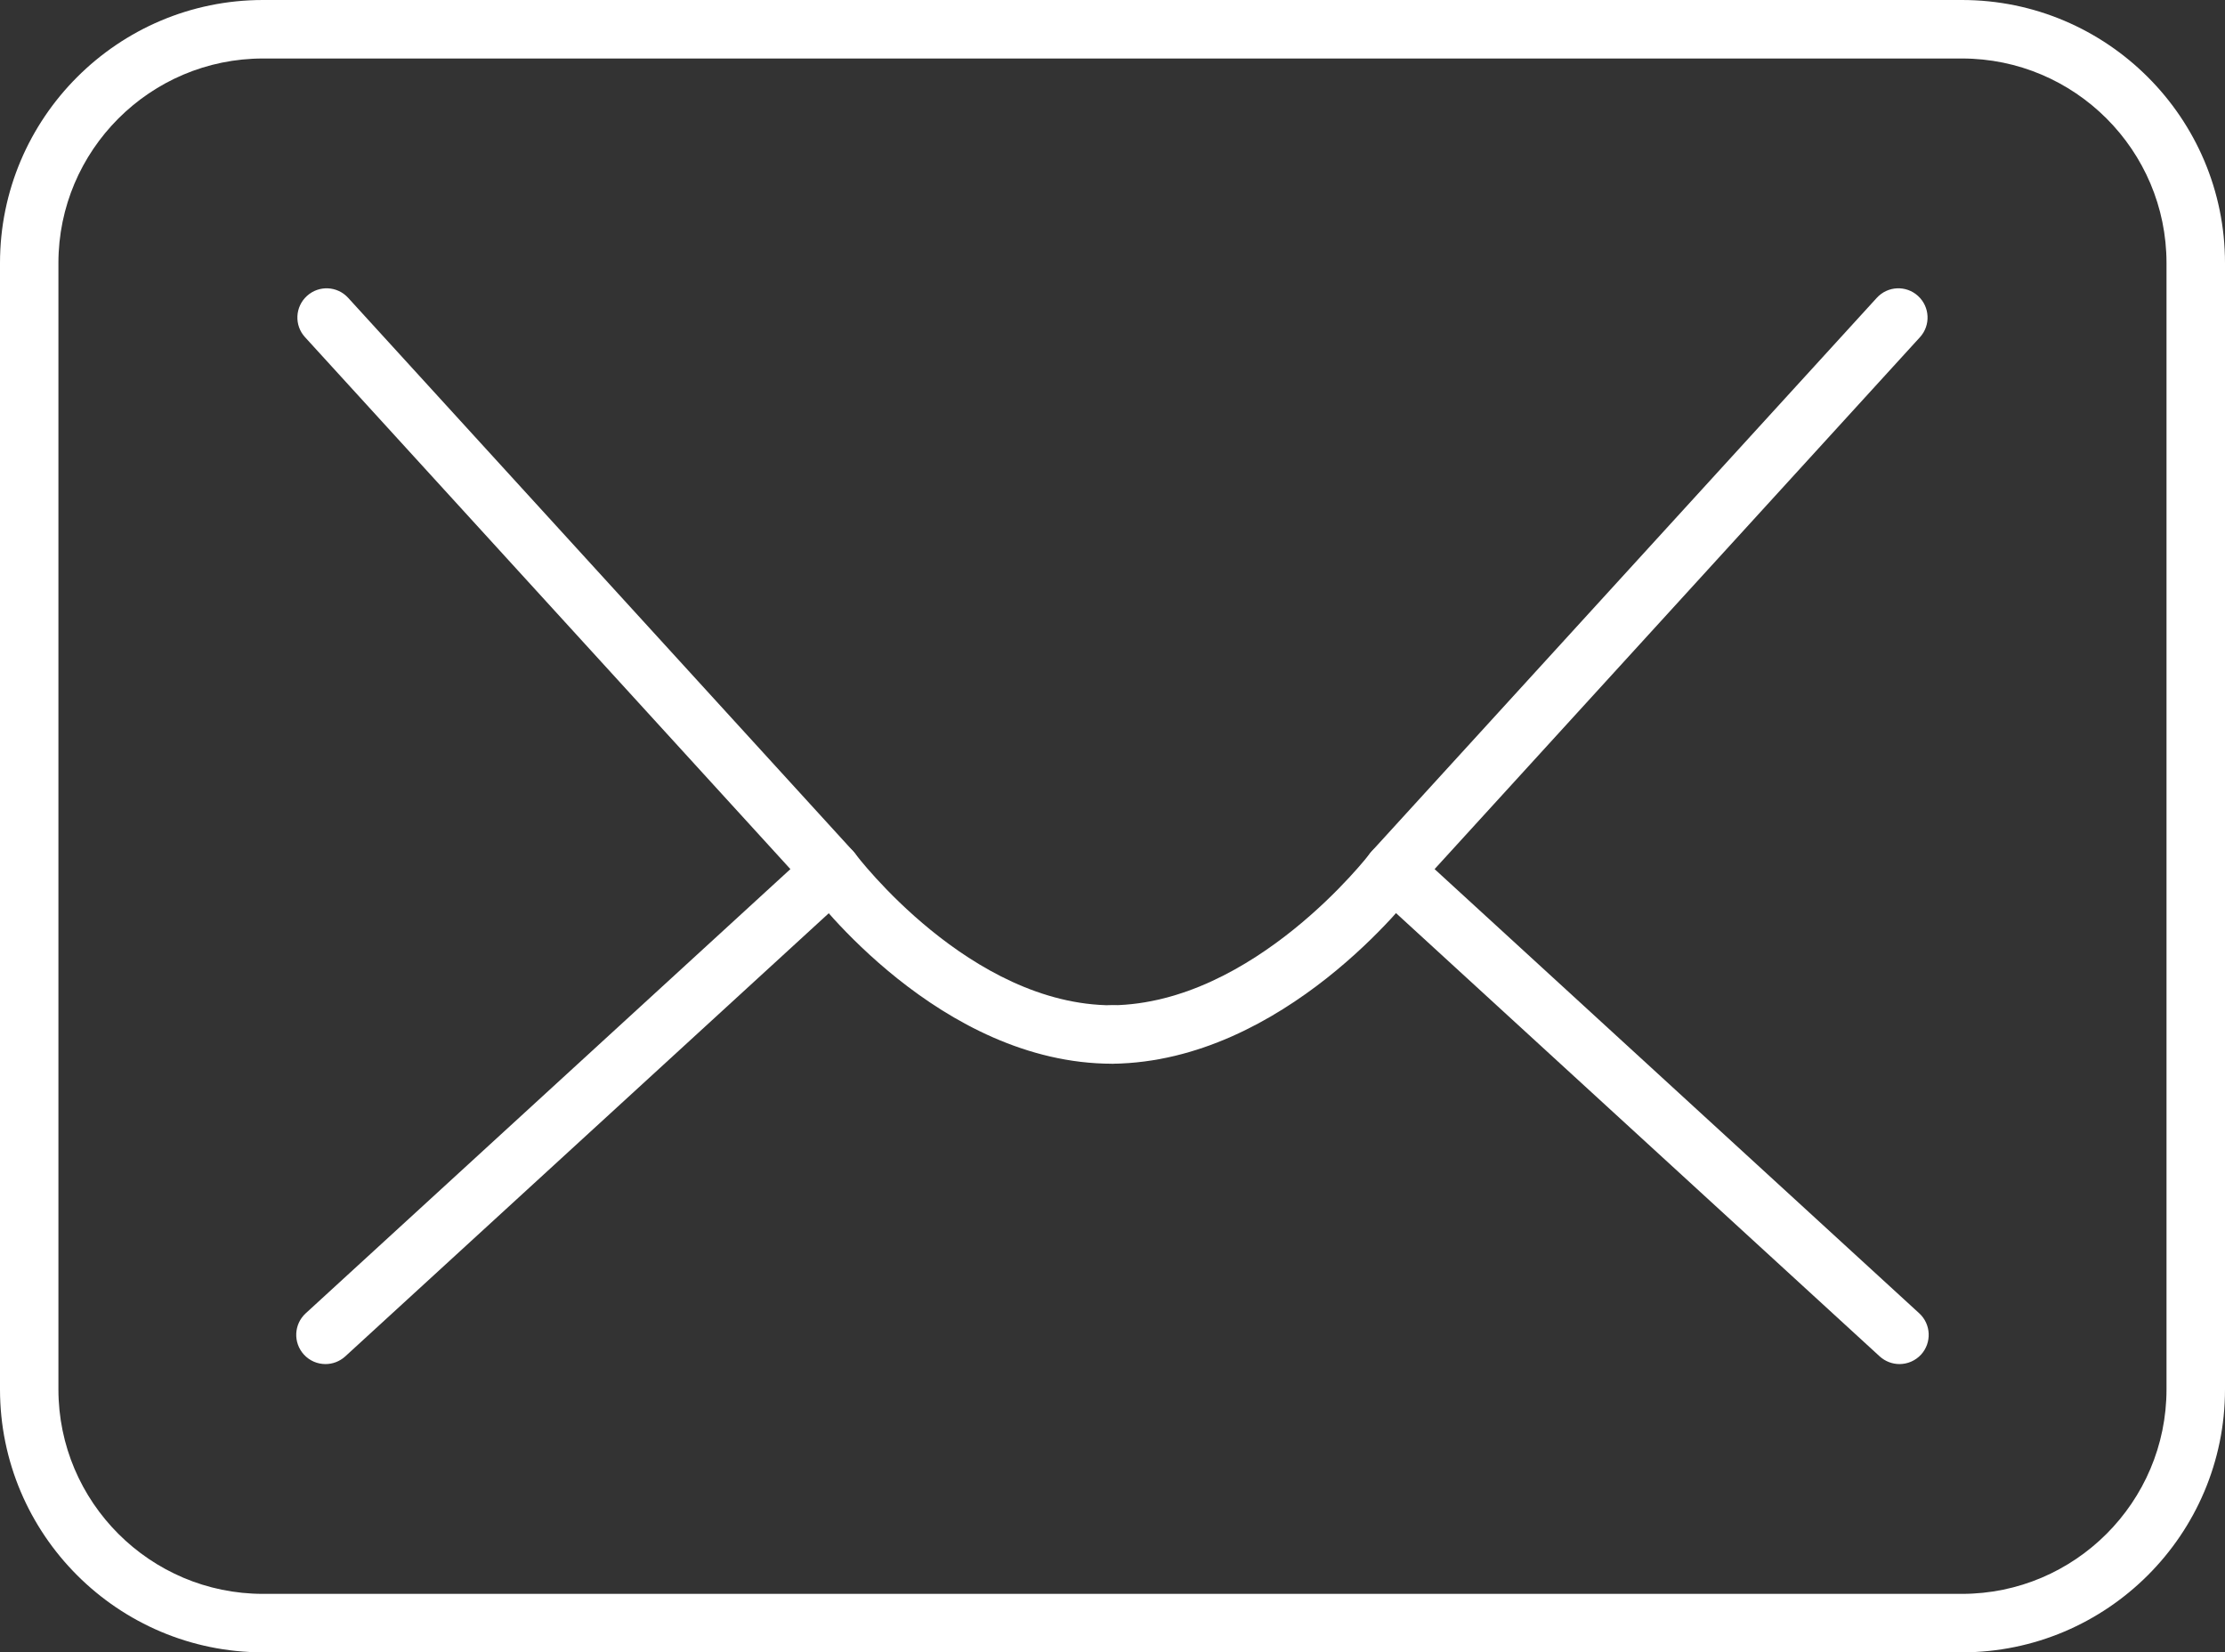 <svg xmlns="http://www.w3.org/2000/svg" id="uuid-10fc05a7-6673-45ec-bd09-fb03172605fd" data-name="Livello 2" viewBox="0 0 872.657 647.993"><rect x="0" y="0" width="872.657" height="647.993" fill="#333333" stroke="none"/><g id="uuid-9edb1969-f918-4323-aaae-de6d3a3e409f" data-name="Layer 1"><g><path d="M872.657,544.849V103.154c0-56.875-46.28-103.154-103.174-103.154H103.155C46.25,0,0,46.279,0,103.154v441.695c0,56.875,46.25,103.144,103.155,103.144h666.328c56.894,0,103.174-46.269,103.174-103.144ZM103.155,625.064c-44.248,0-80.244-35.987-80.244-80.215V103.154c0-44.228,35.996-80.214,80.244-80.214h666.328c44.238,0,80.234,35.986,80.234,80.214v441.695c0,44.228-35.996,80.215-80.234,80.215H103.155Z" fill="#fff" stroke-width="0"></path><g><path d="M127.657,534.946c-3.116,0-6.201-1.25-8.467-3.73-4.258-4.658-3.965-11.904.723-16.191l190.087-174.19L119.639,132.241c-4.277-4.658-3.945-11.919.742-16.181,4.678-4.268,11.914-3.936,16.172.747l198.086,217.036c4.258,4.678,3.945,11.914-.742,16.191l-198.506,181.914c-2.197,1.993-4.98,2.998-7.734,2.998Z" fill="#fff" stroke-width="0"></path><path d="M744.971,534.946c-2.724,0-5.527-1.005-7.724-2.998l-198.516-181.914c-4.658-4.277-4.99-11.513-.742-16.191l198.095-217.036c4.258-4.683,11.514-5.015,16.172-.747,4.678,4.262,5.02,11.523.762,16.181l-190.361,208.594,190.068,174.19c4.678,4.287,4.971,11.533.742,16.191-2.285,2.48-5.381,3.73-8.496,3.73Z" fill="#fff" stroke-width="0"></path><path d="M436.319,417.163c-6.25,0-11.377-5.029-11.446-11.308-.097-6.329,4.971-11.524,11.29-11.612,55.82-.742,100.732-59.004,101.181-59.59,3.828-5.039,10.996-6.035,16.065-2.216,5.009,3.818,6.025,11.005,2.216,16.045-2.089,2.773-51.992,67.793-119.15,68.681h-.156Z" fill="#fff" stroke-width="0"></path><path d="M436.319,417.163c-67.608,0-117.266-65.957-119.375-68.769-3.74-5.098-2.686-12.266,2.392-16.026,5.088-3.769,12.256-2.695,16.026,2.364.556.712,45.039,59.511,100.957,59.511,6.338,0,11.465,5.137,11.465,11.455,0,6.338-5.127,11.465-11.465,11.465Z" fill="#fff" stroke-width="0"></path></g></g></g></svg>